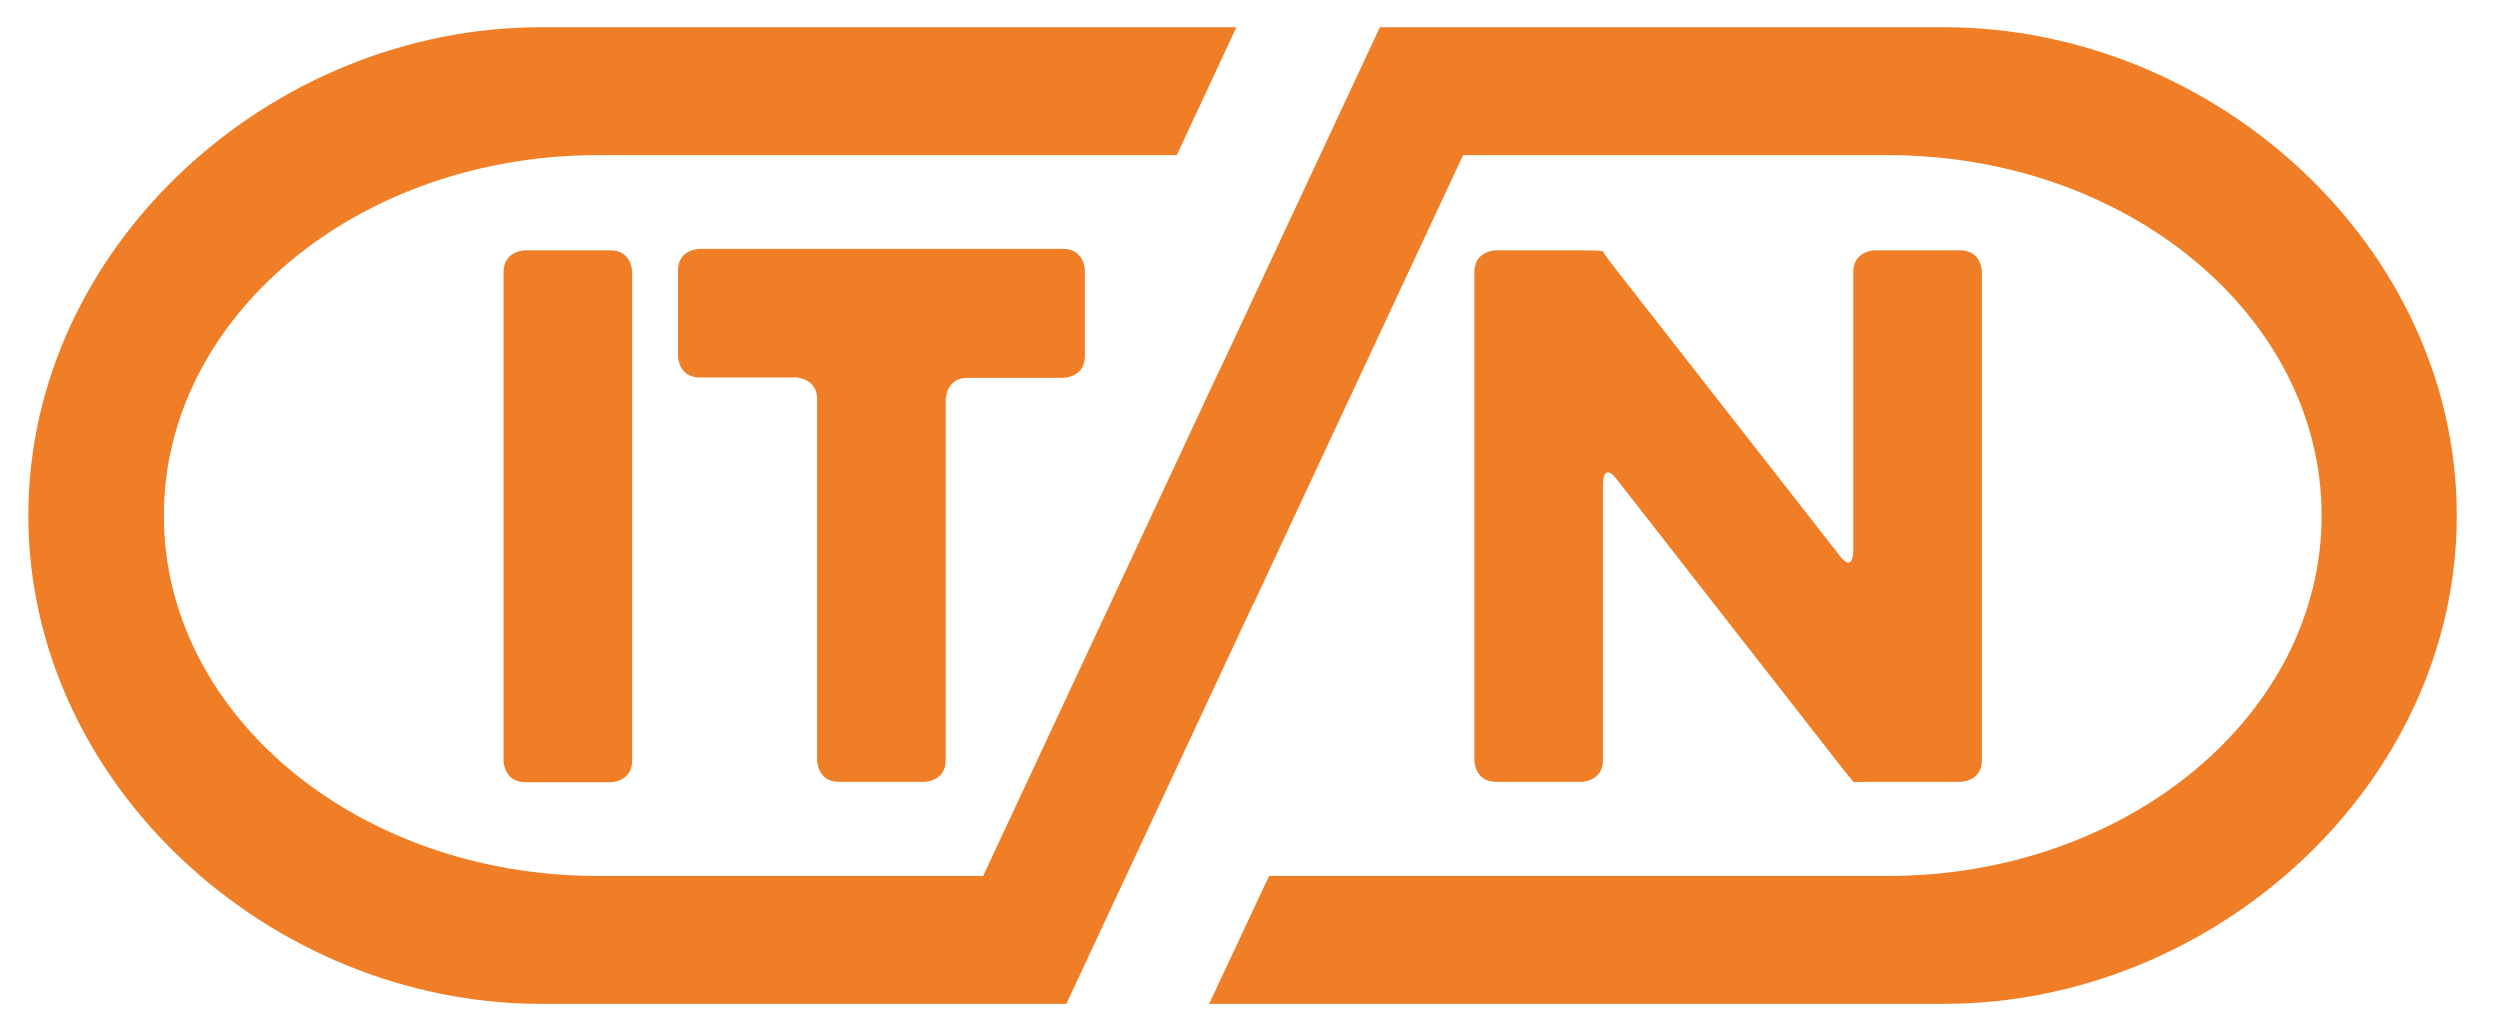 <?xml version="1.0" encoding="utf-8"?>
<!-- Generator: Adobe Illustrator 27.0.0, SVG Export Plug-In . SVG Version: 6.00 Build 0)  -->
<svg version="1.1" id="Ebene_1" xmlns="http://www.w3.org/2000/svg" xmlns:xlink="http://www.w3.org/1999/xlink" x="0px" y="0px"
	 viewBox="0 0 688.1 284.6" style="enable-background:new 0 0 688.1 284.6;" xml:space="preserve">
<style type="text/css">
	.st0{clip-path:url(#SVGID_00000178925671847969791480000000156692260921022384_);fill:#EF7E26;}
</style>
<g>
	<defs>
		<rect id="SVGID_1_" x="7.8" y="7.5" width="668.5" height="268.9"/>
	</defs>
	<clipPath id="SVGID_00000134239232396525810240000008573170236442662827_">
		<use xlink:href="#SVGID_1_"  style="overflow:visible;"/>
	</clipPath>
	<path style="clip-path:url(#SVGID_00000134239232396525810240000008573170236442662827_);fill:#EF7E26;" d="M506.4,153l-61.5-78.7
		c0,0-3.7-4.7-3.7-5.1c0,0,0-0.3-6-0.3h-23.4c0,0-6,0-6,6v134.3c0,0,0,6,6,6h23.4c0,0,6,0,6-6v-76.1c0,0,0-6,3.7-1.3l61.6,78.9
		c0,0,3.7,4.7,3.8,4.6c0,0,0.1-0.1,6.1-0.1h23.1c0,0,6,0,6-6V74.9c0,0,0-6-6-6h-23.4c0,0-6,0-6,6v76.9
		C510.1,151.8,510.1,157.8,506.4,153 M379.8,7.5l-43.6,93.3c-0.3,0.6-0.5,1.1-0.8,1.6l-64.8,138.7H164.3
		C98.4,241,45.1,196.7,45.1,141.9c0-54.7,53.3-99.1,119.2-99.2c0,0,77.2,0,159.6,0l16.4-35.2c-96.1,0-191.7,0-191.7,0
		C74.5,7.6,7.8,67.8,7.8,141.9c0,74.2,66.8,134.3,140.9,134.4v0h144.8l51.4-110c0.1-0.1,0.1-0.2,0.2-0.3l57.6-123.3
		c64.5,0,116.8,0,116.9,0c66,0,119.4,44.4,119.4,99.2c0,54.8-53.5,99.2-119.4,99.2H349.3l-16.5,35.2h202.3
		c74.2,0,141.1-60.2,141.1-134.4S609.4,7.5,535.1,7.5H379.8 M168,68.9h-23.4c0,0-6,0-6,6v134.4c0,0,0,6,6,6H168c0,0,6,0,6-6V74.9
		C174,74.9,174,68.9,168,68.9 M192.6,68.5c0,0-6,0-6,6v23.4c0,0,0,6,6,6h26.3c0,0,6,0,6,6v99.3c0,0,0,6,6,6h23.4c0,0,6,0,6-6V110
		c0,0,0-6,6-6h26.3c0,0,6,0,6-6V74.5c0,0,0-6-6-6H192.6z"/>
</g>
</svg>
